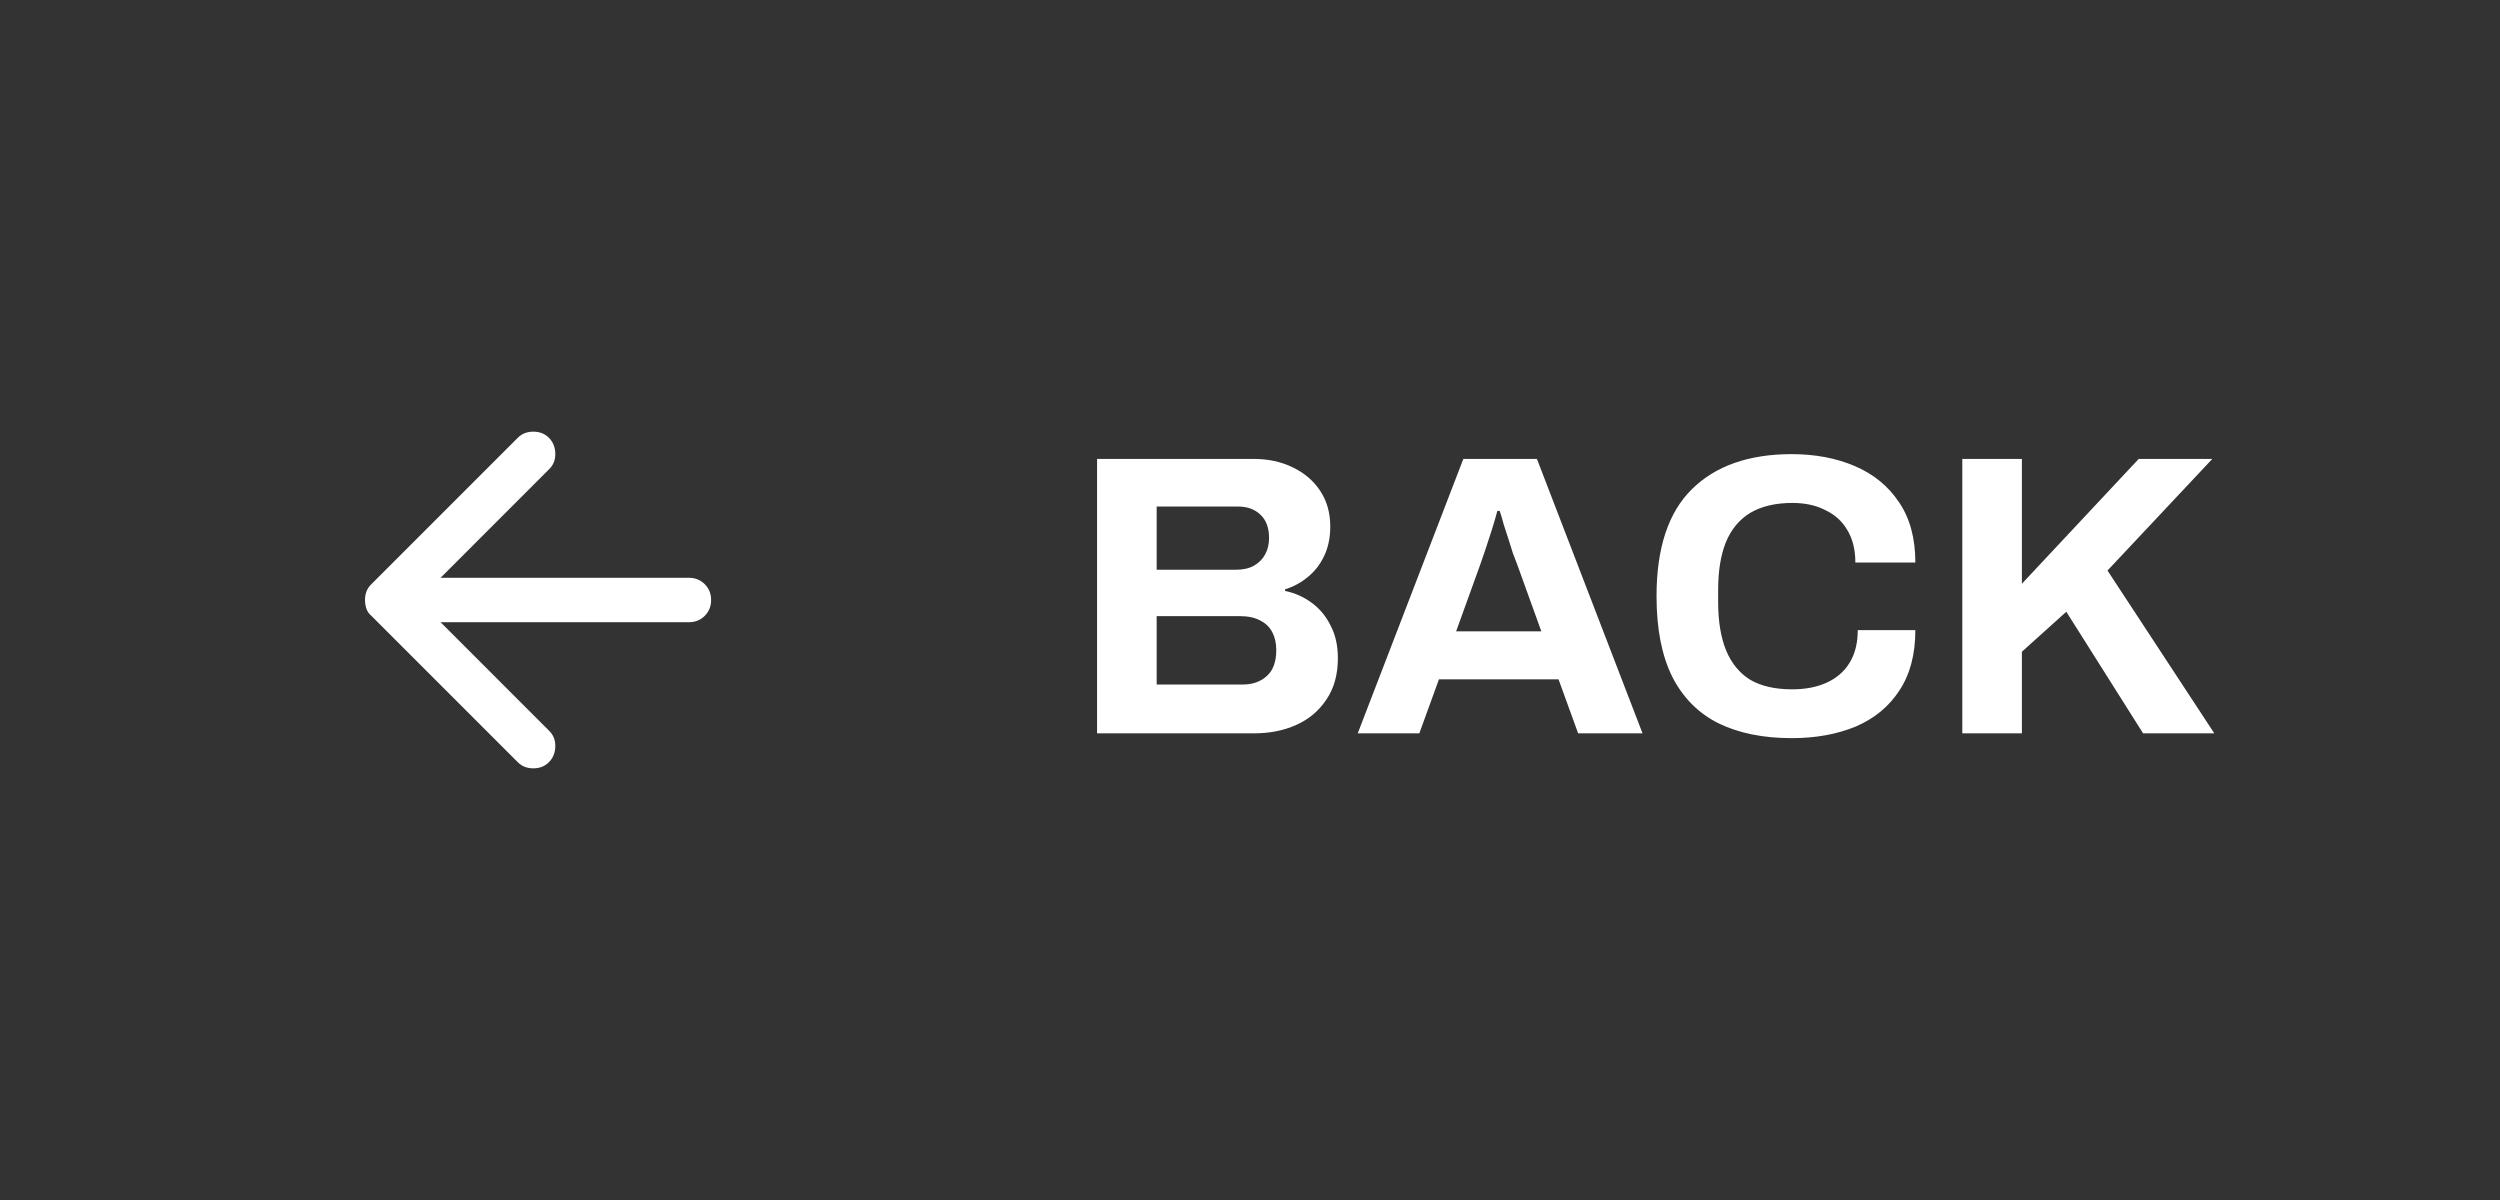 <?xml version="1.0" encoding="UTF-8"?> <svg xmlns="http://www.w3.org/2000/svg" width="150" height="72" viewBox="0 0 150 72" fill="none"><rect x="0" y="0" width="150" height="72" fill="#333333" stroke="none"/> <path d="M32.934 26.267C33.178 26.511 33.306 26.822 33.318 27.2C33.328 27.578 33.211 27.889 32.967 28.133L26.434 34.667L41.334 34.667C41.711 34.667 42.028 34.795 42.284 35.051C42.539 35.306 42.667 35.622 42.667 36C42.667 36.378 42.539 36.695 42.284 36.951C42.028 37.206 41.711 37.333 41.334 37.333L26.434 37.333L32.967 43.867C33.211 44.111 33.328 44.422 33.318 44.8C33.306 45.178 33.178 45.489 32.934 45.733C32.689 45.978 32.378 46.1 32 46.1C31.622 46.1 31.311 45.978 31.067 45.733L22.267 36.933C22.134 36.822 22.039 36.684 21.983 36.517C21.928 36.35 21.9 36.178 21.9 36C21.9 35.822 21.928 35.656 21.983 35.5C22.039 35.344 22.134 35.2 22.267 35.067L31.067 26.267C31.311 26.022 31.622 25.9 32 25.9C32.378 25.9 32.689 26.022 32.934 26.267Z" fill="white"></path> <path d="M65.824 44V27.536H75.232C76.096 27.536 76.872 27.704 77.56 28.04C78.264 28.376 78.816 28.848 79.216 29.456C79.616 30.064 79.816 30.776 79.816 31.592C79.816 32.248 79.696 32.832 79.456 33.344C79.216 33.856 78.888 34.28 78.472 34.616C78.072 34.952 77.616 35.2 77.104 35.36V35.456C77.712 35.584 78.248 35.824 78.712 36.176C79.192 36.528 79.568 36.984 79.84 37.544C80.128 38.088 80.272 38.736 80.272 39.488C80.272 40.48 80.04 41.312 79.576 41.984C79.128 42.656 78.528 43.16 77.776 43.496C77.024 43.832 76.184 44 75.256 44H65.824ZM69.4 41.072H74.56C75.152 41.072 75.632 40.904 76 40.568C76.384 40.232 76.576 39.712 76.576 39.008C76.576 38.592 76.496 38.232 76.336 37.928C76.176 37.624 75.936 37.392 75.616 37.232C75.296 37.056 74.888 36.968 74.392 36.968H69.4V41.072ZM69.4 34.184H74.152C74.584 34.184 74.944 34.104 75.232 33.944C75.536 33.768 75.76 33.544 75.904 33.272C76.064 32.984 76.144 32.656 76.144 32.288C76.144 31.664 75.968 31.192 75.616 30.872C75.28 30.552 74.832 30.392 74.272 30.392H69.4V34.184ZM81.464 44L87.8 27.536H92.216L98.552 44H94.688L93.512 40.76H86.336L85.16 44H81.464ZM87.368 37.88H92.48L91.016 33.824C90.952 33.648 90.872 33.44 90.776 33.2C90.696 32.944 90.608 32.664 90.512 32.36C90.416 32.056 90.32 31.76 90.224 31.472C90.144 31.168 90.064 30.896 89.984 30.656H89.84C89.76 30.96 89.656 31.32 89.528 31.736C89.4 32.136 89.272 32.528 89.144 32.912C89.016 33.28 88.912 33.584 88.832 33.824L87.368 37.88ZM107.505 44.288C105.793 44.288 104.329 43.992 103.113 43.4C101.897 42.792 100.969 41.856 100.329 40.592C99.704 39.328 99.392 37.72 99.392 35.768C99.392 32.888 100.097 30.752 101.505 29.36C102.929 27.952 104.929 27.248 107.505 27.248C108.913 27.248 110.177 27.488 111.297 27.968C112.417 28.448 113.297 29.168 113.937 30.128C114.593 31.088 114.921 32.296 114.921 33.752H111.321C111.321 32.984 111.161 32.336 110.841 31.808C110.537 31.28 110.097 30.88 109.521 30.608C108.961 30.32 108.305 30.176 107.553 30.176C106.529 30.176 105.681 30.376 105.009 30.776C104.353 31.176 103.865 31.768 103.545 32.552C103.241 33.32 103.089 34.264 103.089 35.384V36.128C103.089 37.28 103.249 38.248 103.569 39.032C103.889 39.8 104.369 40.384 105.009 40.784C105.665 41.168 106.505 41.36 107.529 41.36C108.329 41.36 109.025 41.224 109.617 40.952C110.209 40.68 110.665 40.28 110.984 39.752C111.305 39.224 111.465 38.576 111.465 37.808H114.921C114.921 39.264 114.601 40.472 113.961 41.432C113.337 42.392 112.465 43.112 111.345 43.592C110.225 44.056 108.945 44.288 107.505 44.288ZM117.738 44V27.536H121.314V35.024L128.322 27.536H132.738L126.45 34.232L132.858 44H128.586L123.978 36.704L121.314 39.104V44H117.738Z" fill="white"></path> </svg> 